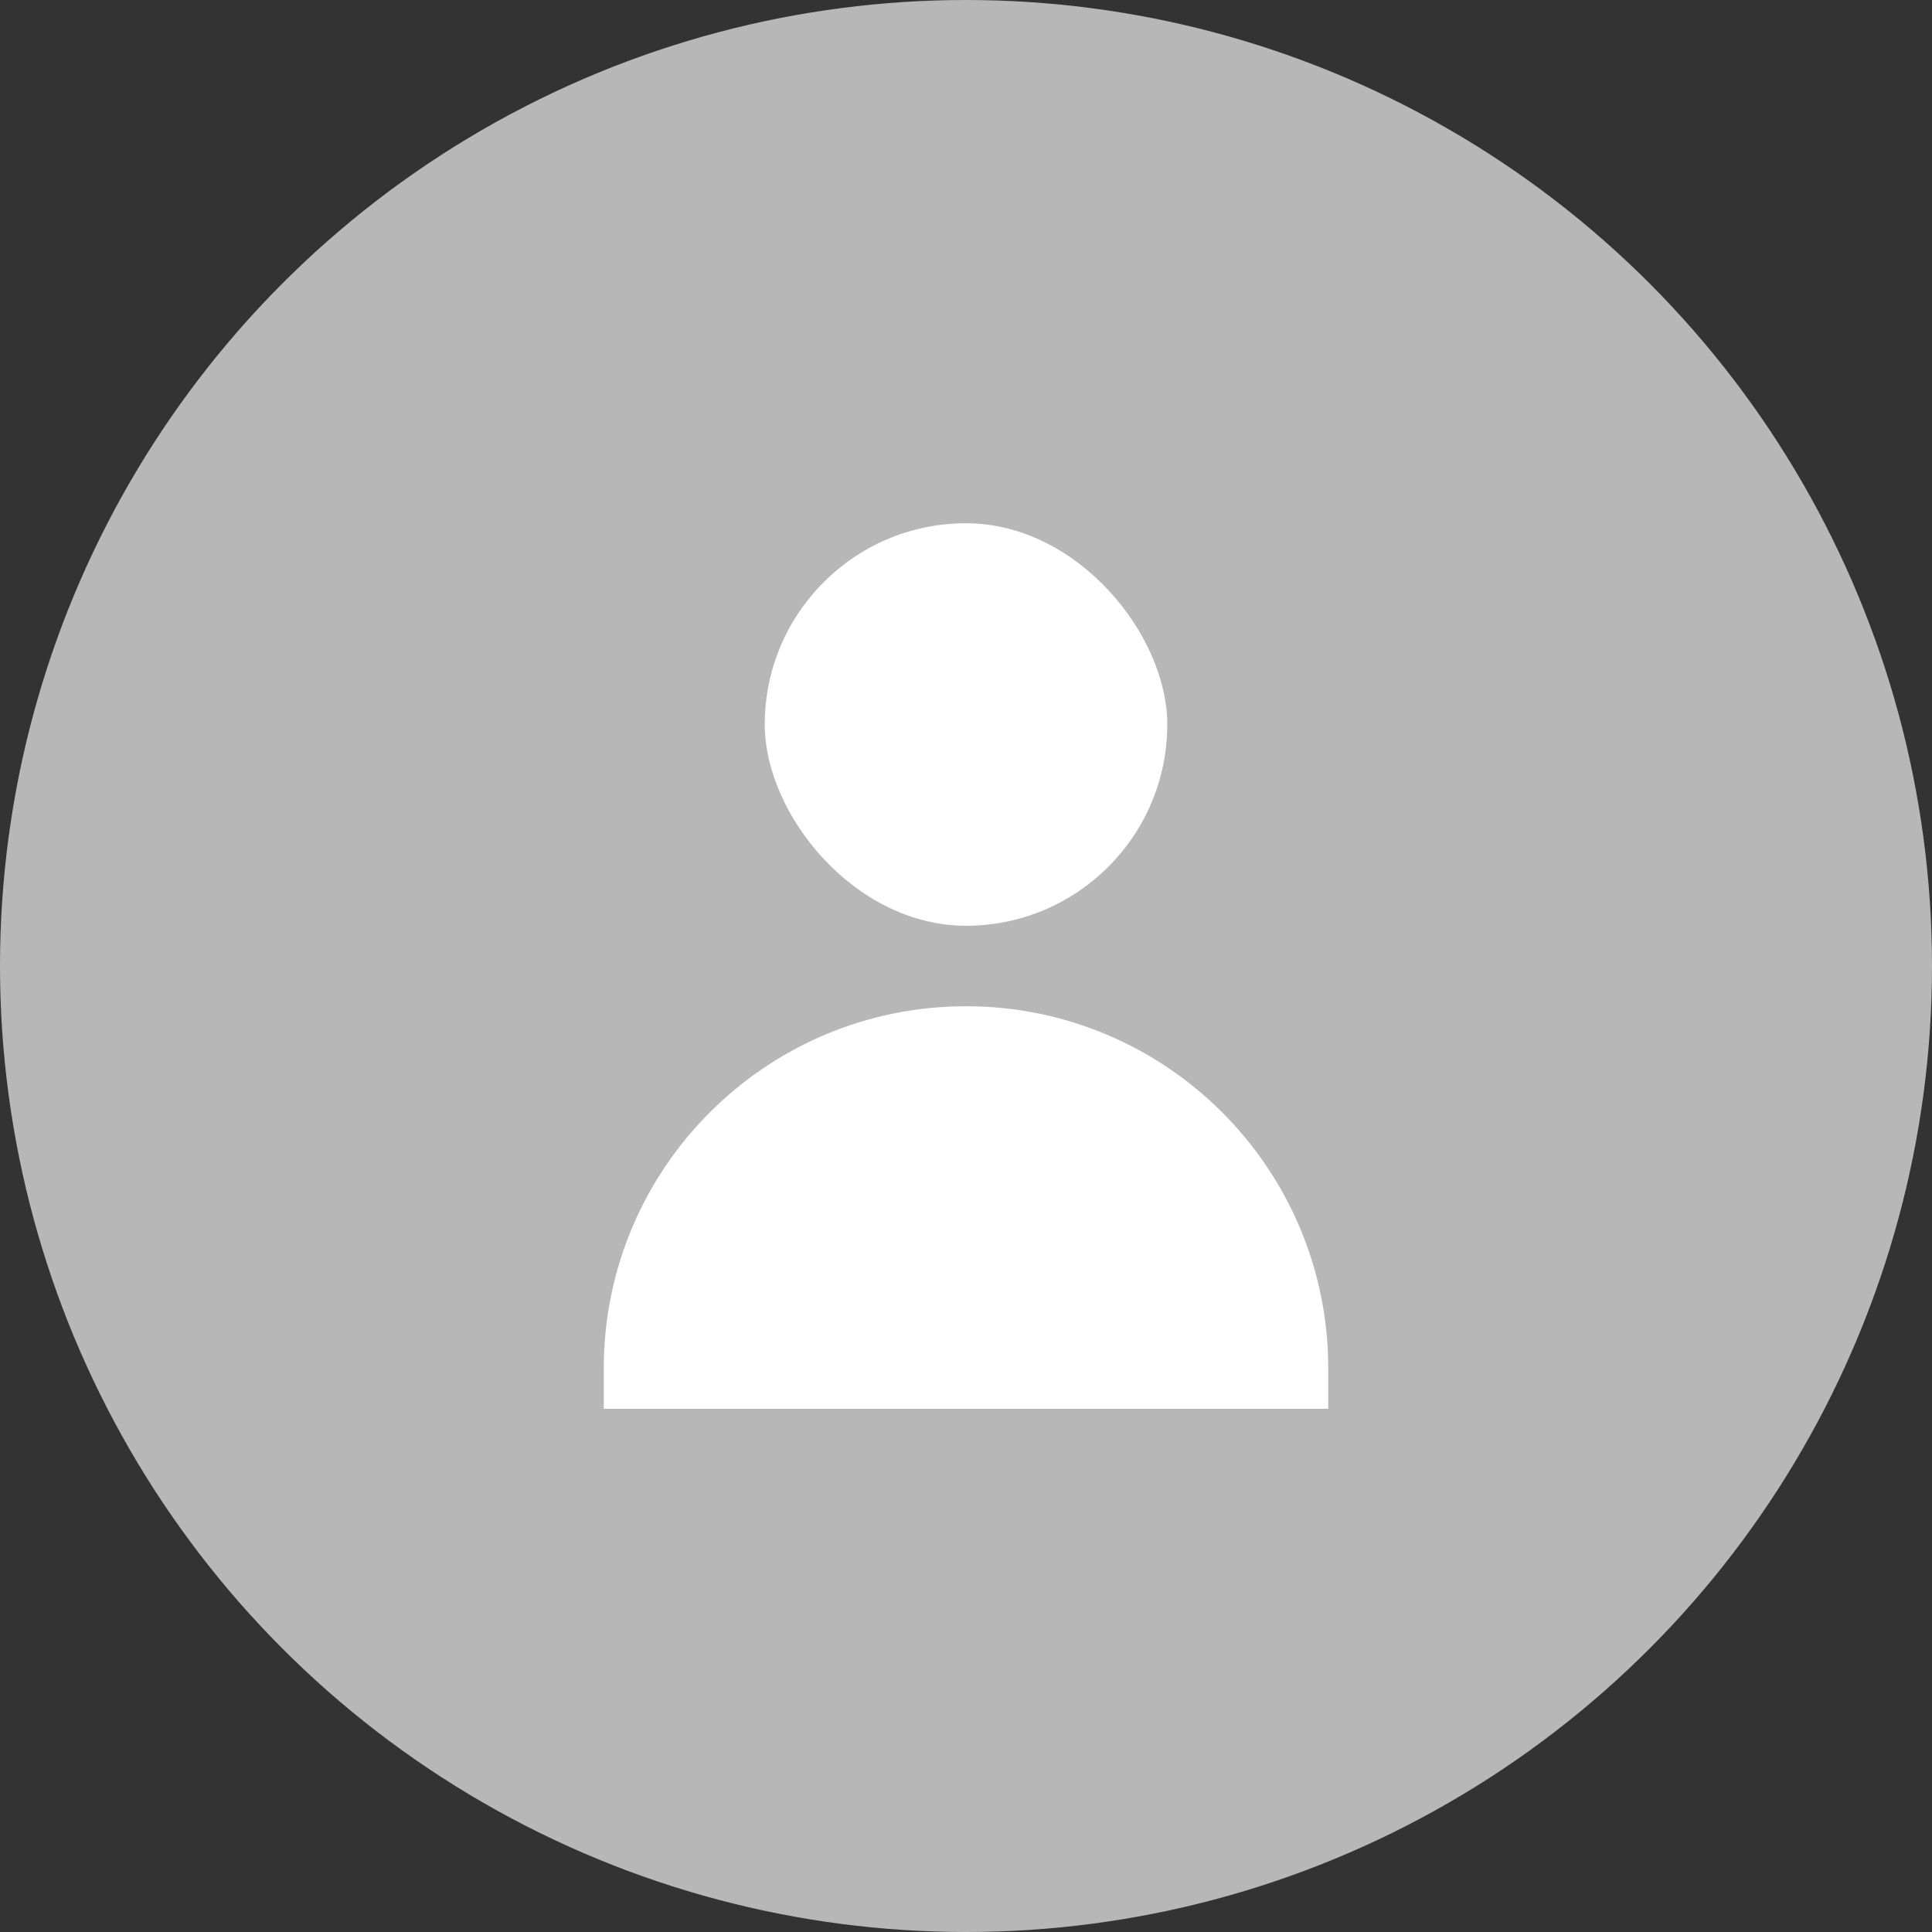 <?xml version="1.0" encoding="UTF-8"?> <svg xmlns="http://www.w3.org/2000/svg" width="48" height="48" viewBox="0 0 48 48" fill="none"><rect x="0" y="0" width="48" height="48" fill="#333333" stroke="none"/><circle cx="24" cy="24" r="24" fill="#B7B7B7"></circle><rect x="19" y="13" width="10" height="10" rx="5" fill="white"></rect><path d="M15 34C15 29.029 19.029 25 24 25C28.971 25 33 29.029 33 34V35H15V34Z" fill="white"></path></svg> 